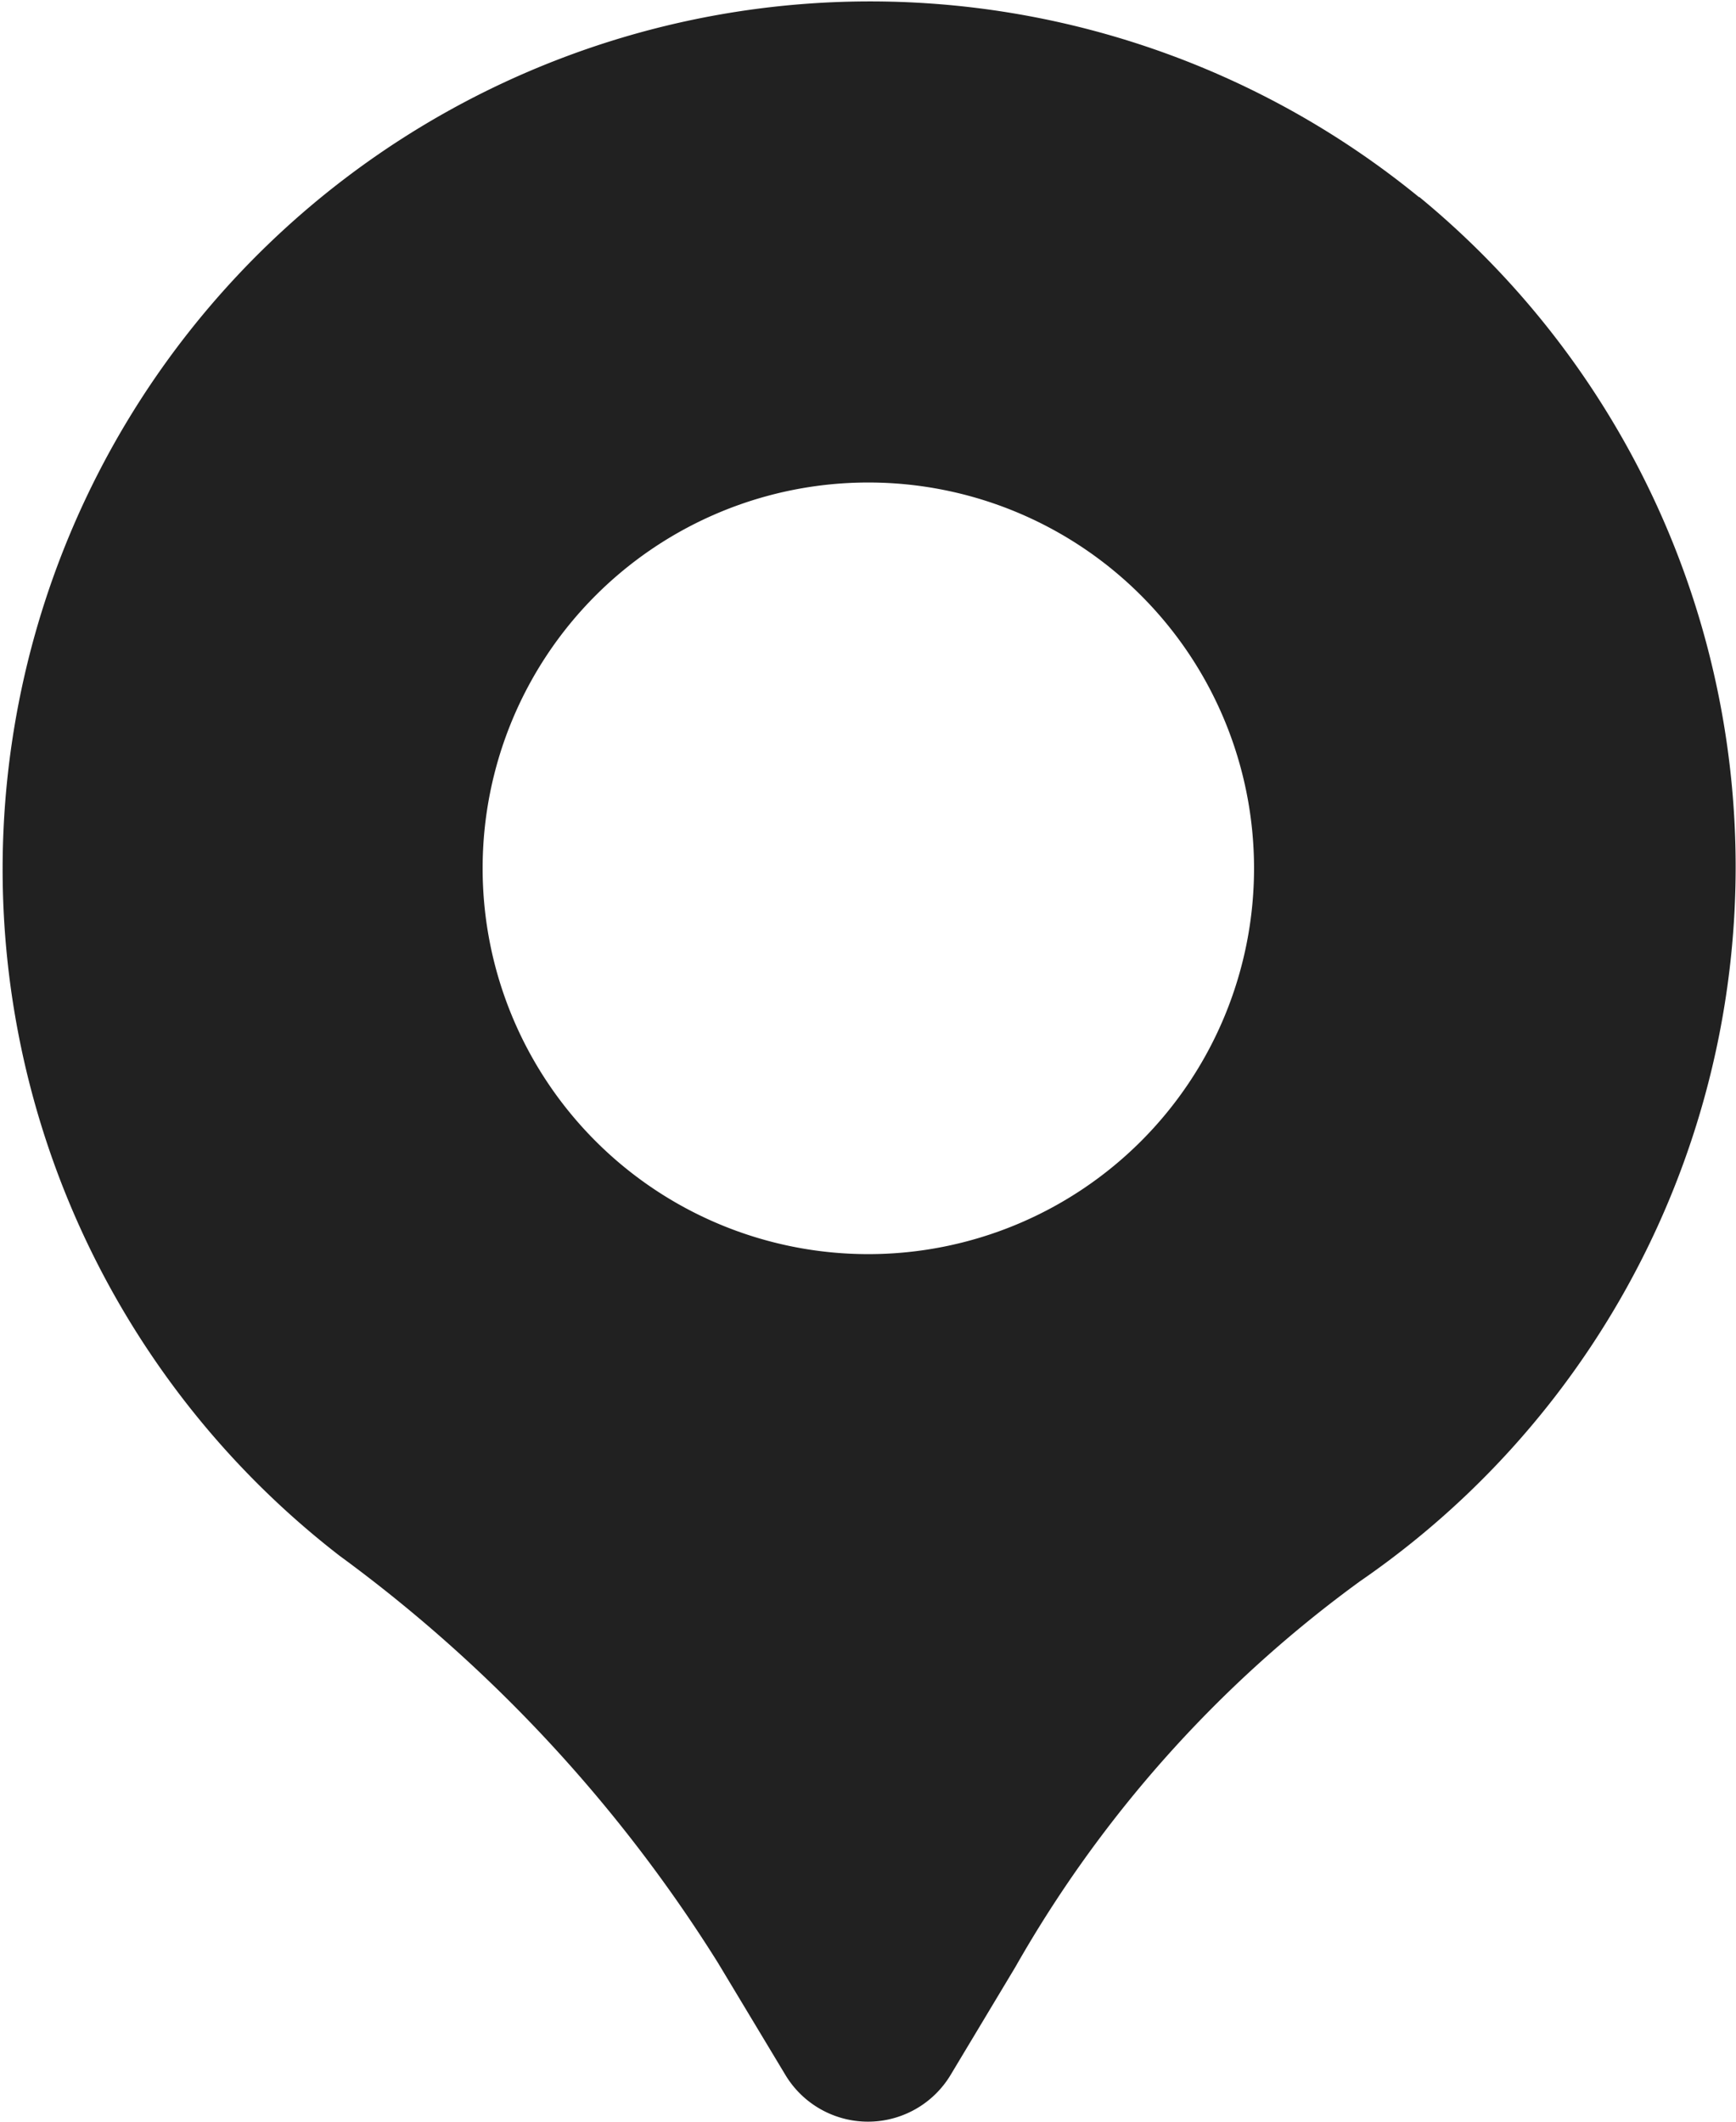 <svg xmlns="http://www.w3.org/2000/svg" width="13.093" height="16" viewBox="0 0 13.093 16">
  <path id="Path_20475" data-name="Path 20475" d="M145.155,379.4a6.543,6.543,0,1,0-8.142,10.243,11.1,11.1,0,0,1,2.852,3.067l.509.846a.727.727,0,0,0,1.247,0l.488-.813a9.244,9.244,0,0,1,2.6-2.909,6.538,6.538,0,0,0,.445-10.438ZM141,387.368a2.909,2.909,0,1,1,2.909-2.909A2.909,2.909,0,0,1,141,387.368" transform="translate(-134.451 -377.912)" fill="#212121"></path>
</svg>
